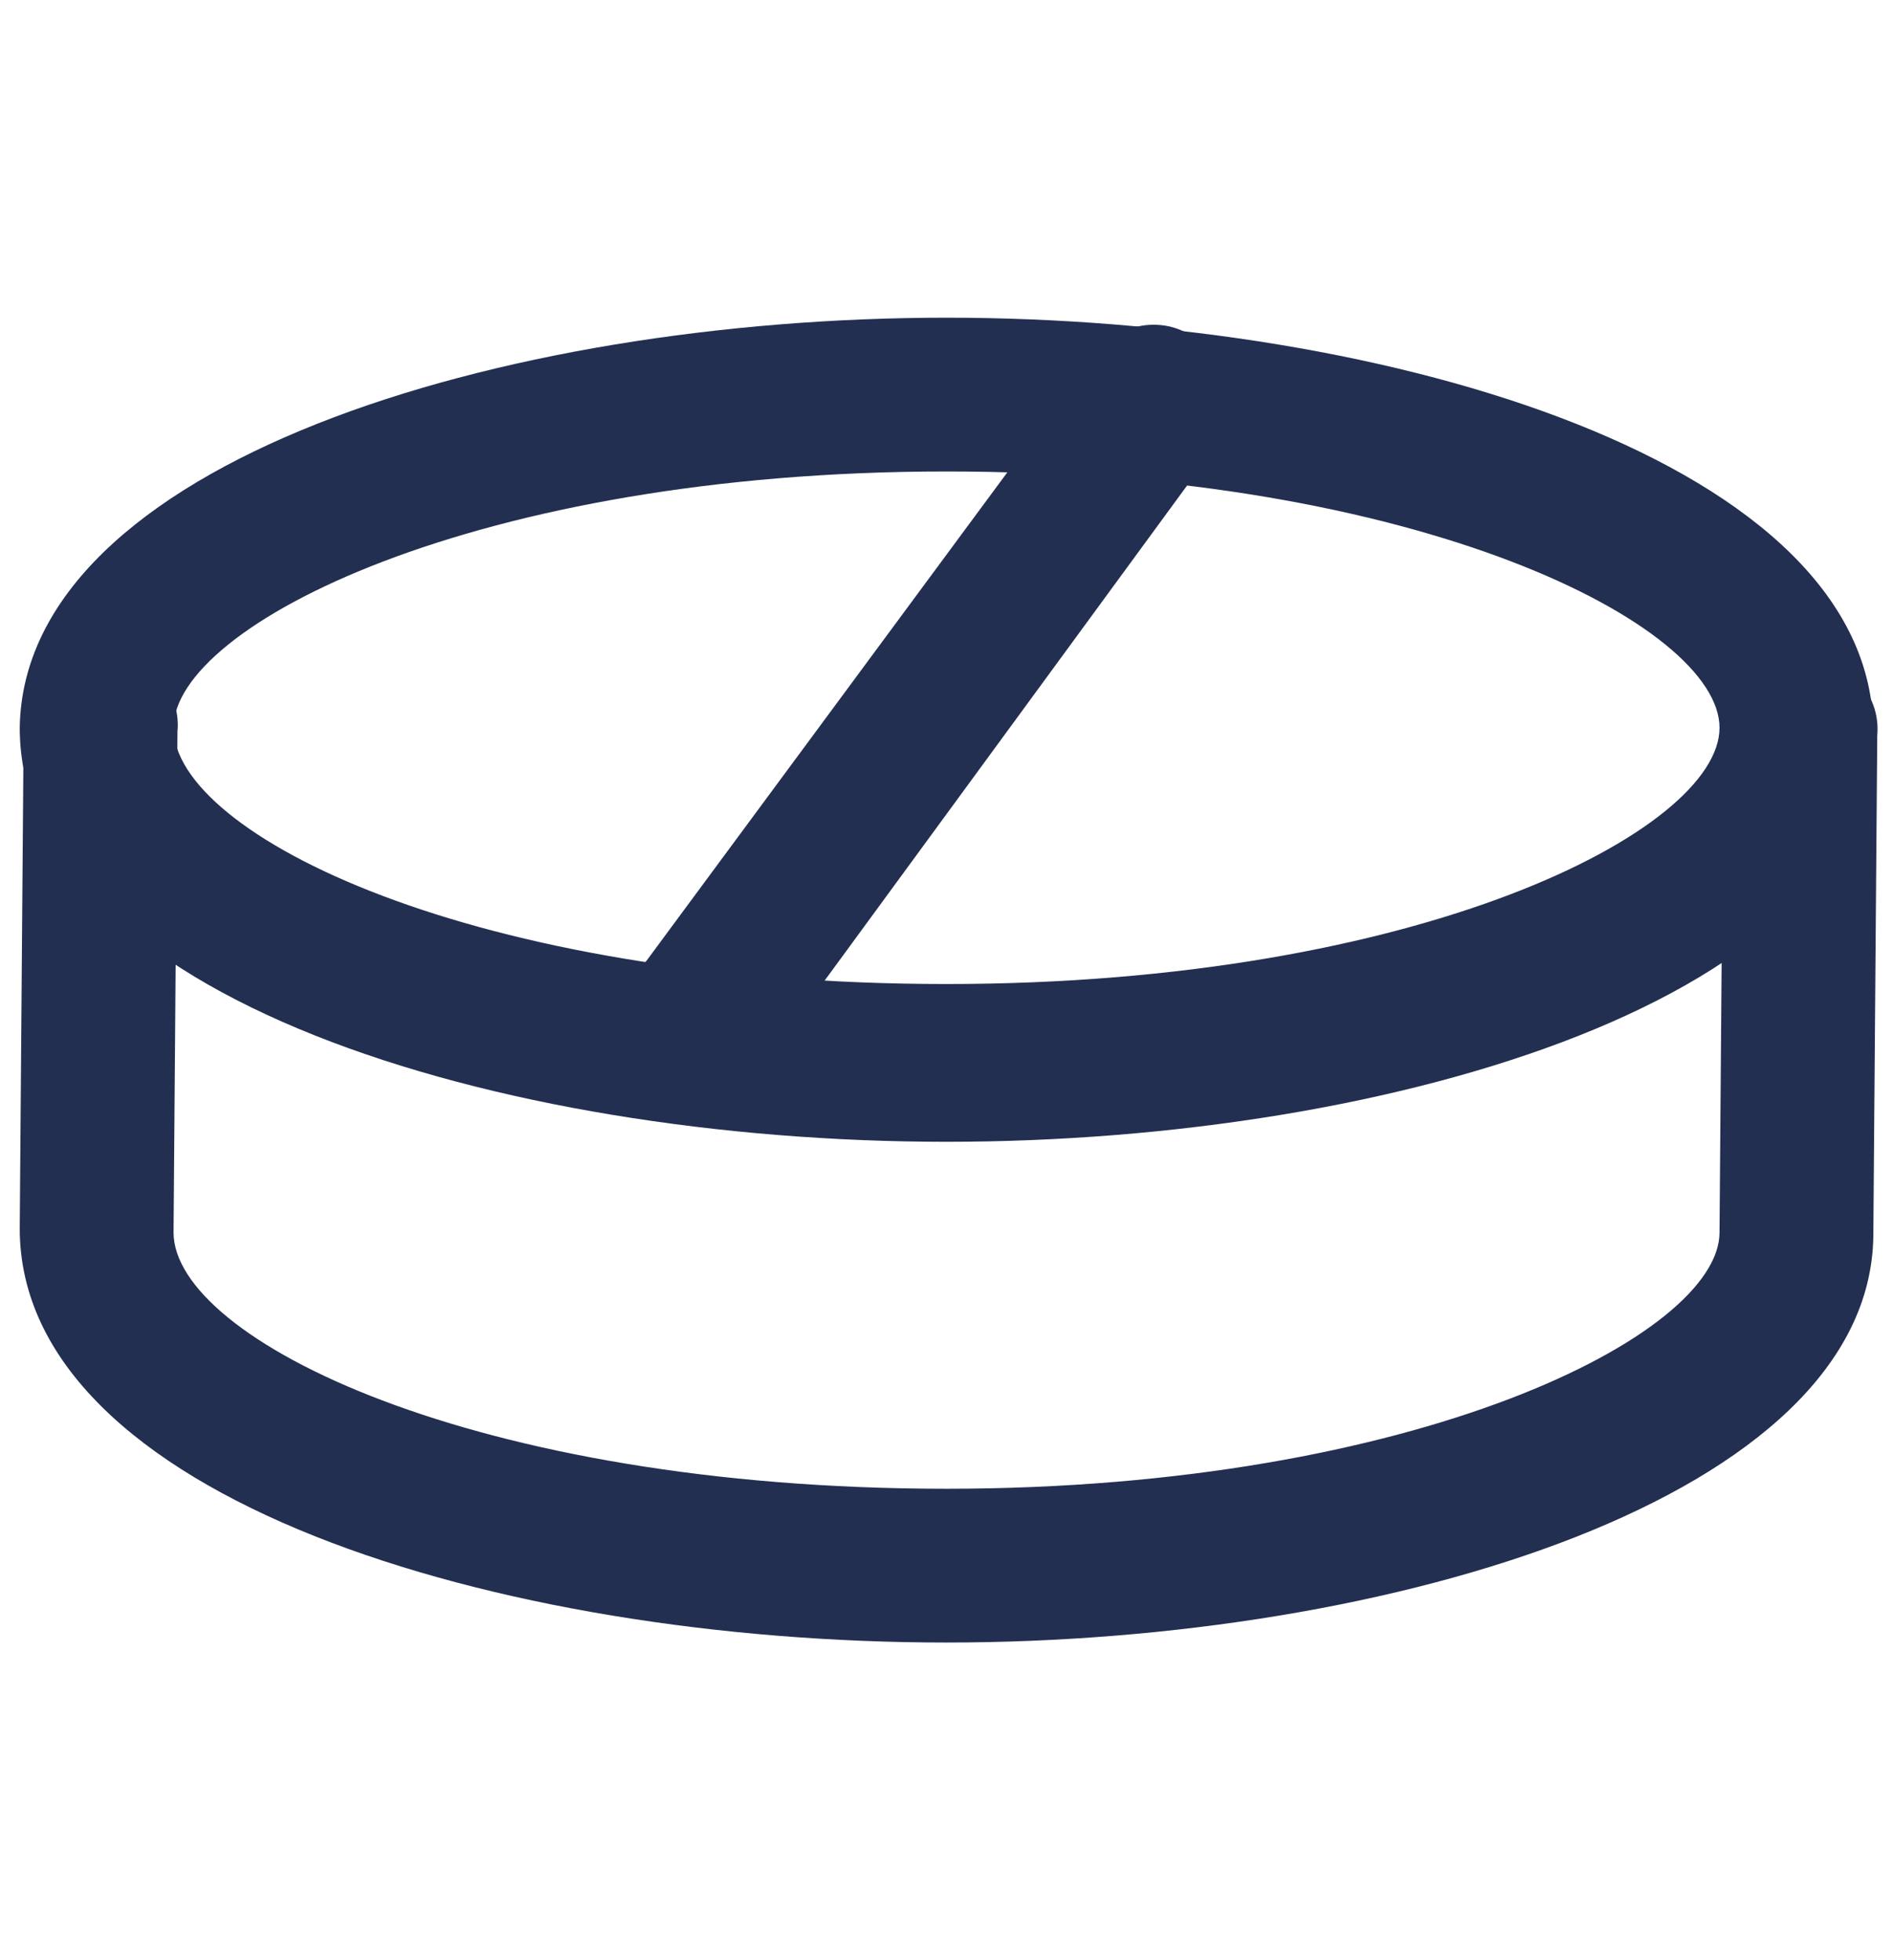 <svg width="28" height="29" viewBox="0 0 28 29" fill="none" xmlns="http://www.w3.org/2000/svg">
<path d="M14 16.892C7.35 16.892 0.292 14.733 0.292 10.767C0.35 6.858 7.409 4.7 14 4.7C20.592 4.7 27.709 6.858 27.709 10.825C27.709 14.733 20.65 16.892 14 16.892ZM14 6.975C7.059 6.975 2.567 9.25 2.567 10.767C2.567 12.342 7 14.558 14 14.558C21 14.558 25.434 12.283 25.434 10.767C25.434 9.25 21 6.975 14 6.975Z" fill="#222F51"/>
<path d="M14 24.3C7.35 24.3 0.292 22.142 0.292 18.175L0.35 10.767C0.35 10.125 0.875 9.658 1.517 9.658C2.159 9.658 2.684 10.183 2.625 10.825L2.567 18.233C2.567 19.808 7 22.025 14 22.025C20.942 22.025 25.434 19.75 25.434 18.233L25.492 10.825C25.492 10.183 26.017 9.717 26.659 9.717C27.3 9.717 27.825 10.242 27.767 10.883L27.709 18.292C27.65 22.142 20.592 24.3 14 24.3Z" fill="#222F51"/>
<path d="M10.5 16.017C10.267 16.017 10.034 15.958 9.8 15.783C9.275 15.433 9.159 14.675 9.567 14.208L16.159 5.283C16.509 4.758 17.267 4.642 17.733 5.05C18.259 5.4 18.375 6.158 17.967 6.625L11.434 15.55C11.2 15.9 10.85 16.017 10.5 16.017Z" fill="#222F51"/>
</svg>
